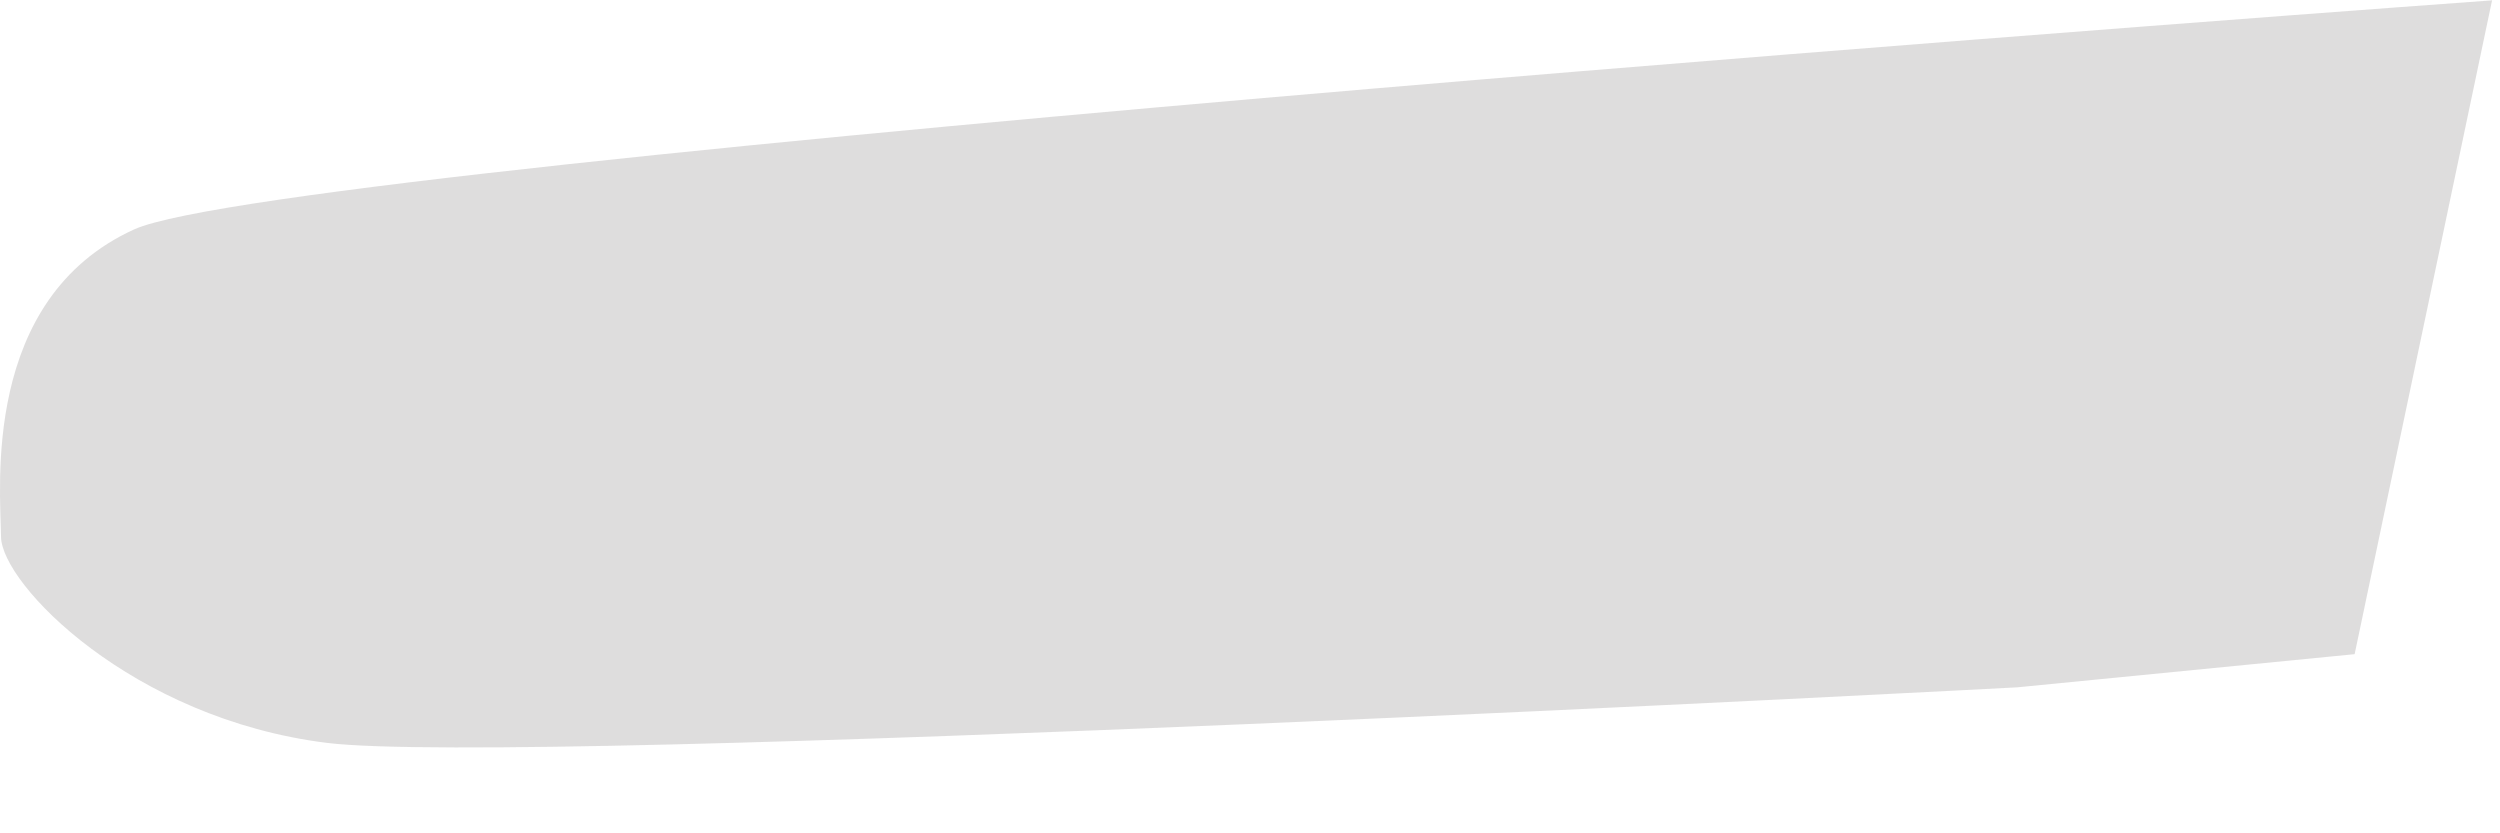 <?xml version="1.0" encoding="utf-8"?>
<svg xmlns="http://www.w3.org/2000/svg" fill="none" height="100%" overflow="visible" preserveAspectRatio="none" style="display: block;" viewBox="0 0 27 9" width="100%">
<path d="M26.911 0.004C26.911 0.004 3.107 1.727 1.45 2.477C-0.208 3.231 0.007 5.285 0.011 5.796C0.015 6.308 1.426 7.762 3.53 8.023C5.63 8.285 21.788 7.423 21.788 7.423L25.43 7.065L26.915 0L26.911 0.004Z" fill="#231F20" id="Vector" opacity="0.15"/>
</svg>
